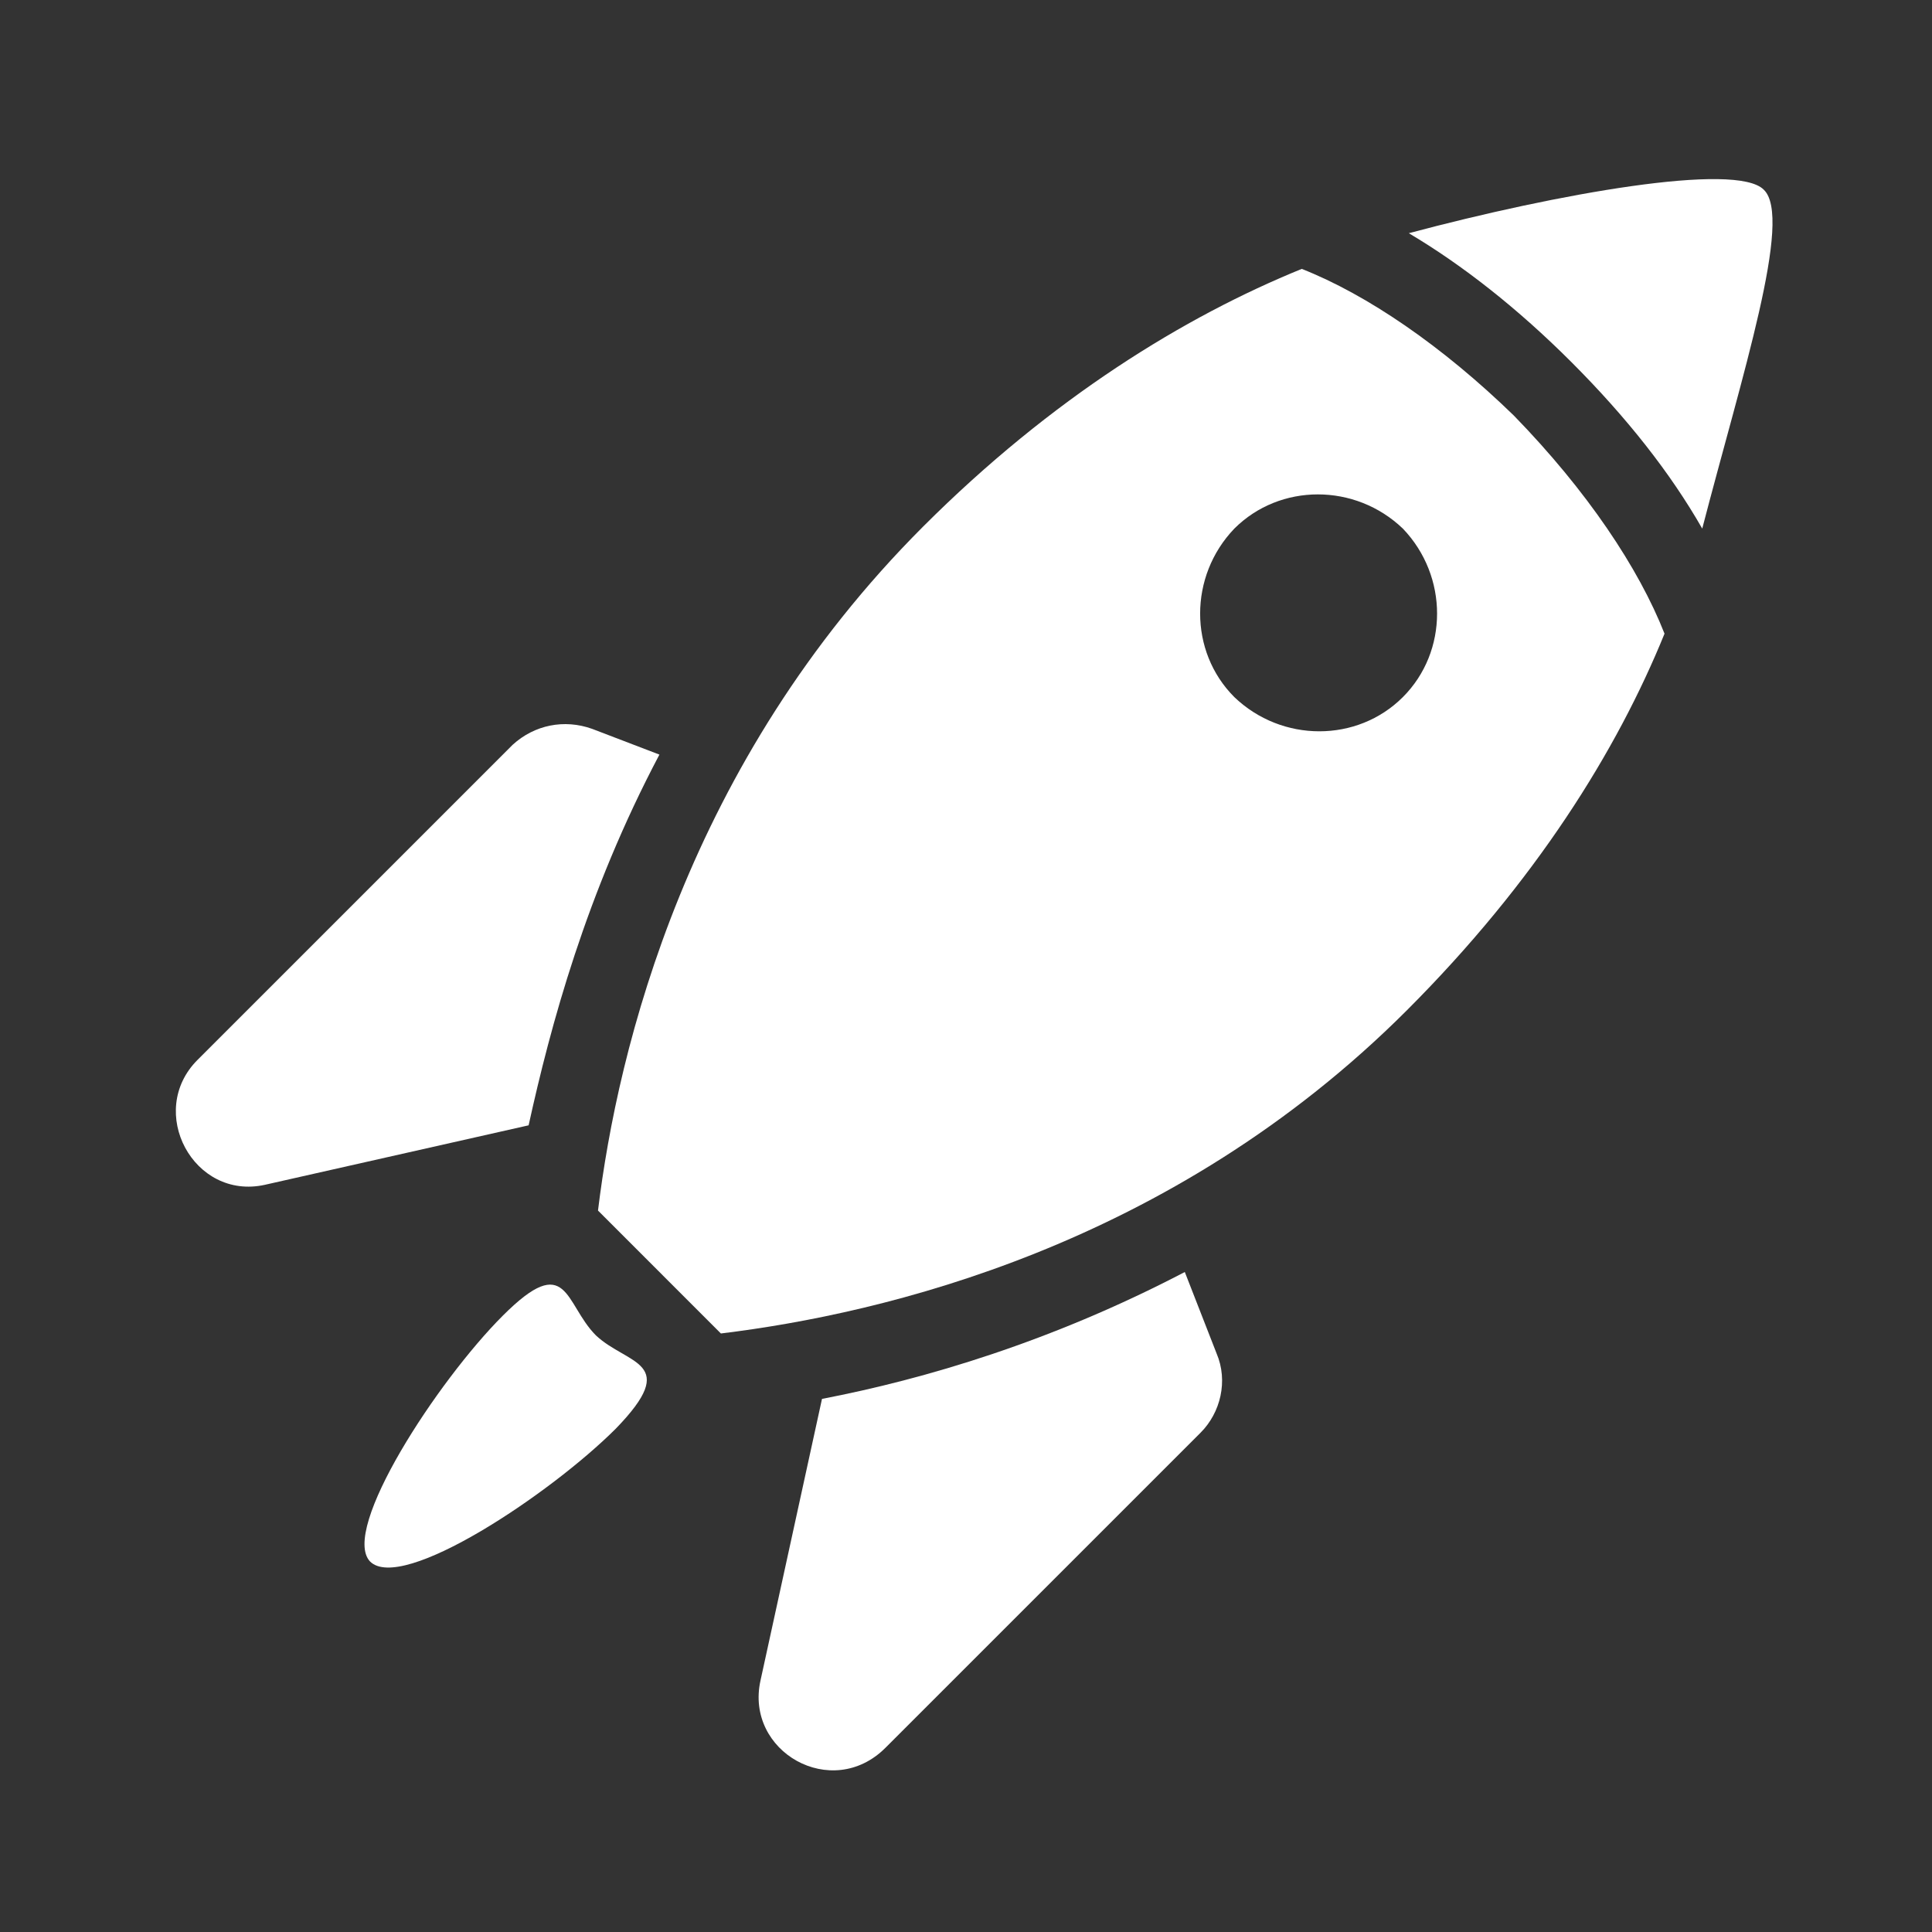 <svg xmlns="http://www.w3.org/2000/svg" xmlns:xlink="http://www.w3.org/1999/xlink" width="335" height="335" xml:space="preserve"><rect width="100%" height="100%" fill="#333333" stroke="none"/><g transform="translate(-1874 -215)"><g><g><g><g><path d="M2179.81 247.875C2175 243.062 2144.06 248.562 2118.28 255.437 2127.56 260.937 2137.19 268.5 2146.47 277.781 2156.09 287.406 2163.66 297.031 2169.16 306.656 2176.03 280.187 2184.97 252.687 2179.81 247.875Z" fill="#FFFFFF" fill-rule="nonzero" fill-opacity="1"></path><path d="M1988.34 345.844 1976.66 341.375C1971.84 339.656 1966.69 340.687 1962.91 344.125L1908.25 398.781C1899.31 407.719 1907.56 423.187 1919.94 420.437L1965.66 410.125C1969.44 392.937 1975.62 369.906 1988.34 345.844Z" fill="#FFFFFF" fill-rule="nonzero" fill-opacity="1"></path><path d="M2079.44 435.562C2056.41 447.594 2034.41 454.125 2016.53 457.562L2005.87 506.375C2003.12 518.75 2018.25 527.344 2027.53 518.062L2082.19 463.406C2085.62 459.969 2087 454.469 2084.94 449.656L2079.44 435.562Z" fill="#FFFFFF" fill-rule="nonzero" fill-opacity="1"></path><path d="M2099.72 261.625C2079.44 269.875 2056.41 283.969 2034.06 306.312 1993.16 347.219 1981.12 396.719 1977.69 424.906L1999 446.219C2027.19 442.781 2077.03 431.094 2117.94 390.187 2140.28 367.844 2154.38 345.156 2162.62 324.875 2158.16 313.531 2149.22 300.125 2136.5 287.062 2124.12 275.031 2111.06 266.094 2099.72 261.625ZM2117.25 335.875C2109.34 343.781 2096.28 343.781 2088.03 335.875 2080.12 327.969 2080.12 314.906 2088.03 306.656 2095.94 298.75 2109 298.75 2117.25 306.656 2125.16 314.906 2125.16 327.969 2117.25 335.875Z" fill="#FFFFFF" fill-rule="nonzero" fill-opacity="1"></path><path d="M1977.34 446.562C1971.84 441.062 1972.53 431.781 1961.19 443.125 1949.84 454.469 1933 480.25 1938.16 485.75 1943.66 491.25 1969.44 474.062 1980.78 462.719 1992.12 451.031 1982.84 451.719 1977.34 446.562Z" fill="#FFFFFF" fill-rule="nonzero" fill-opacity="1"></path></g></g></g></g></g></svg>